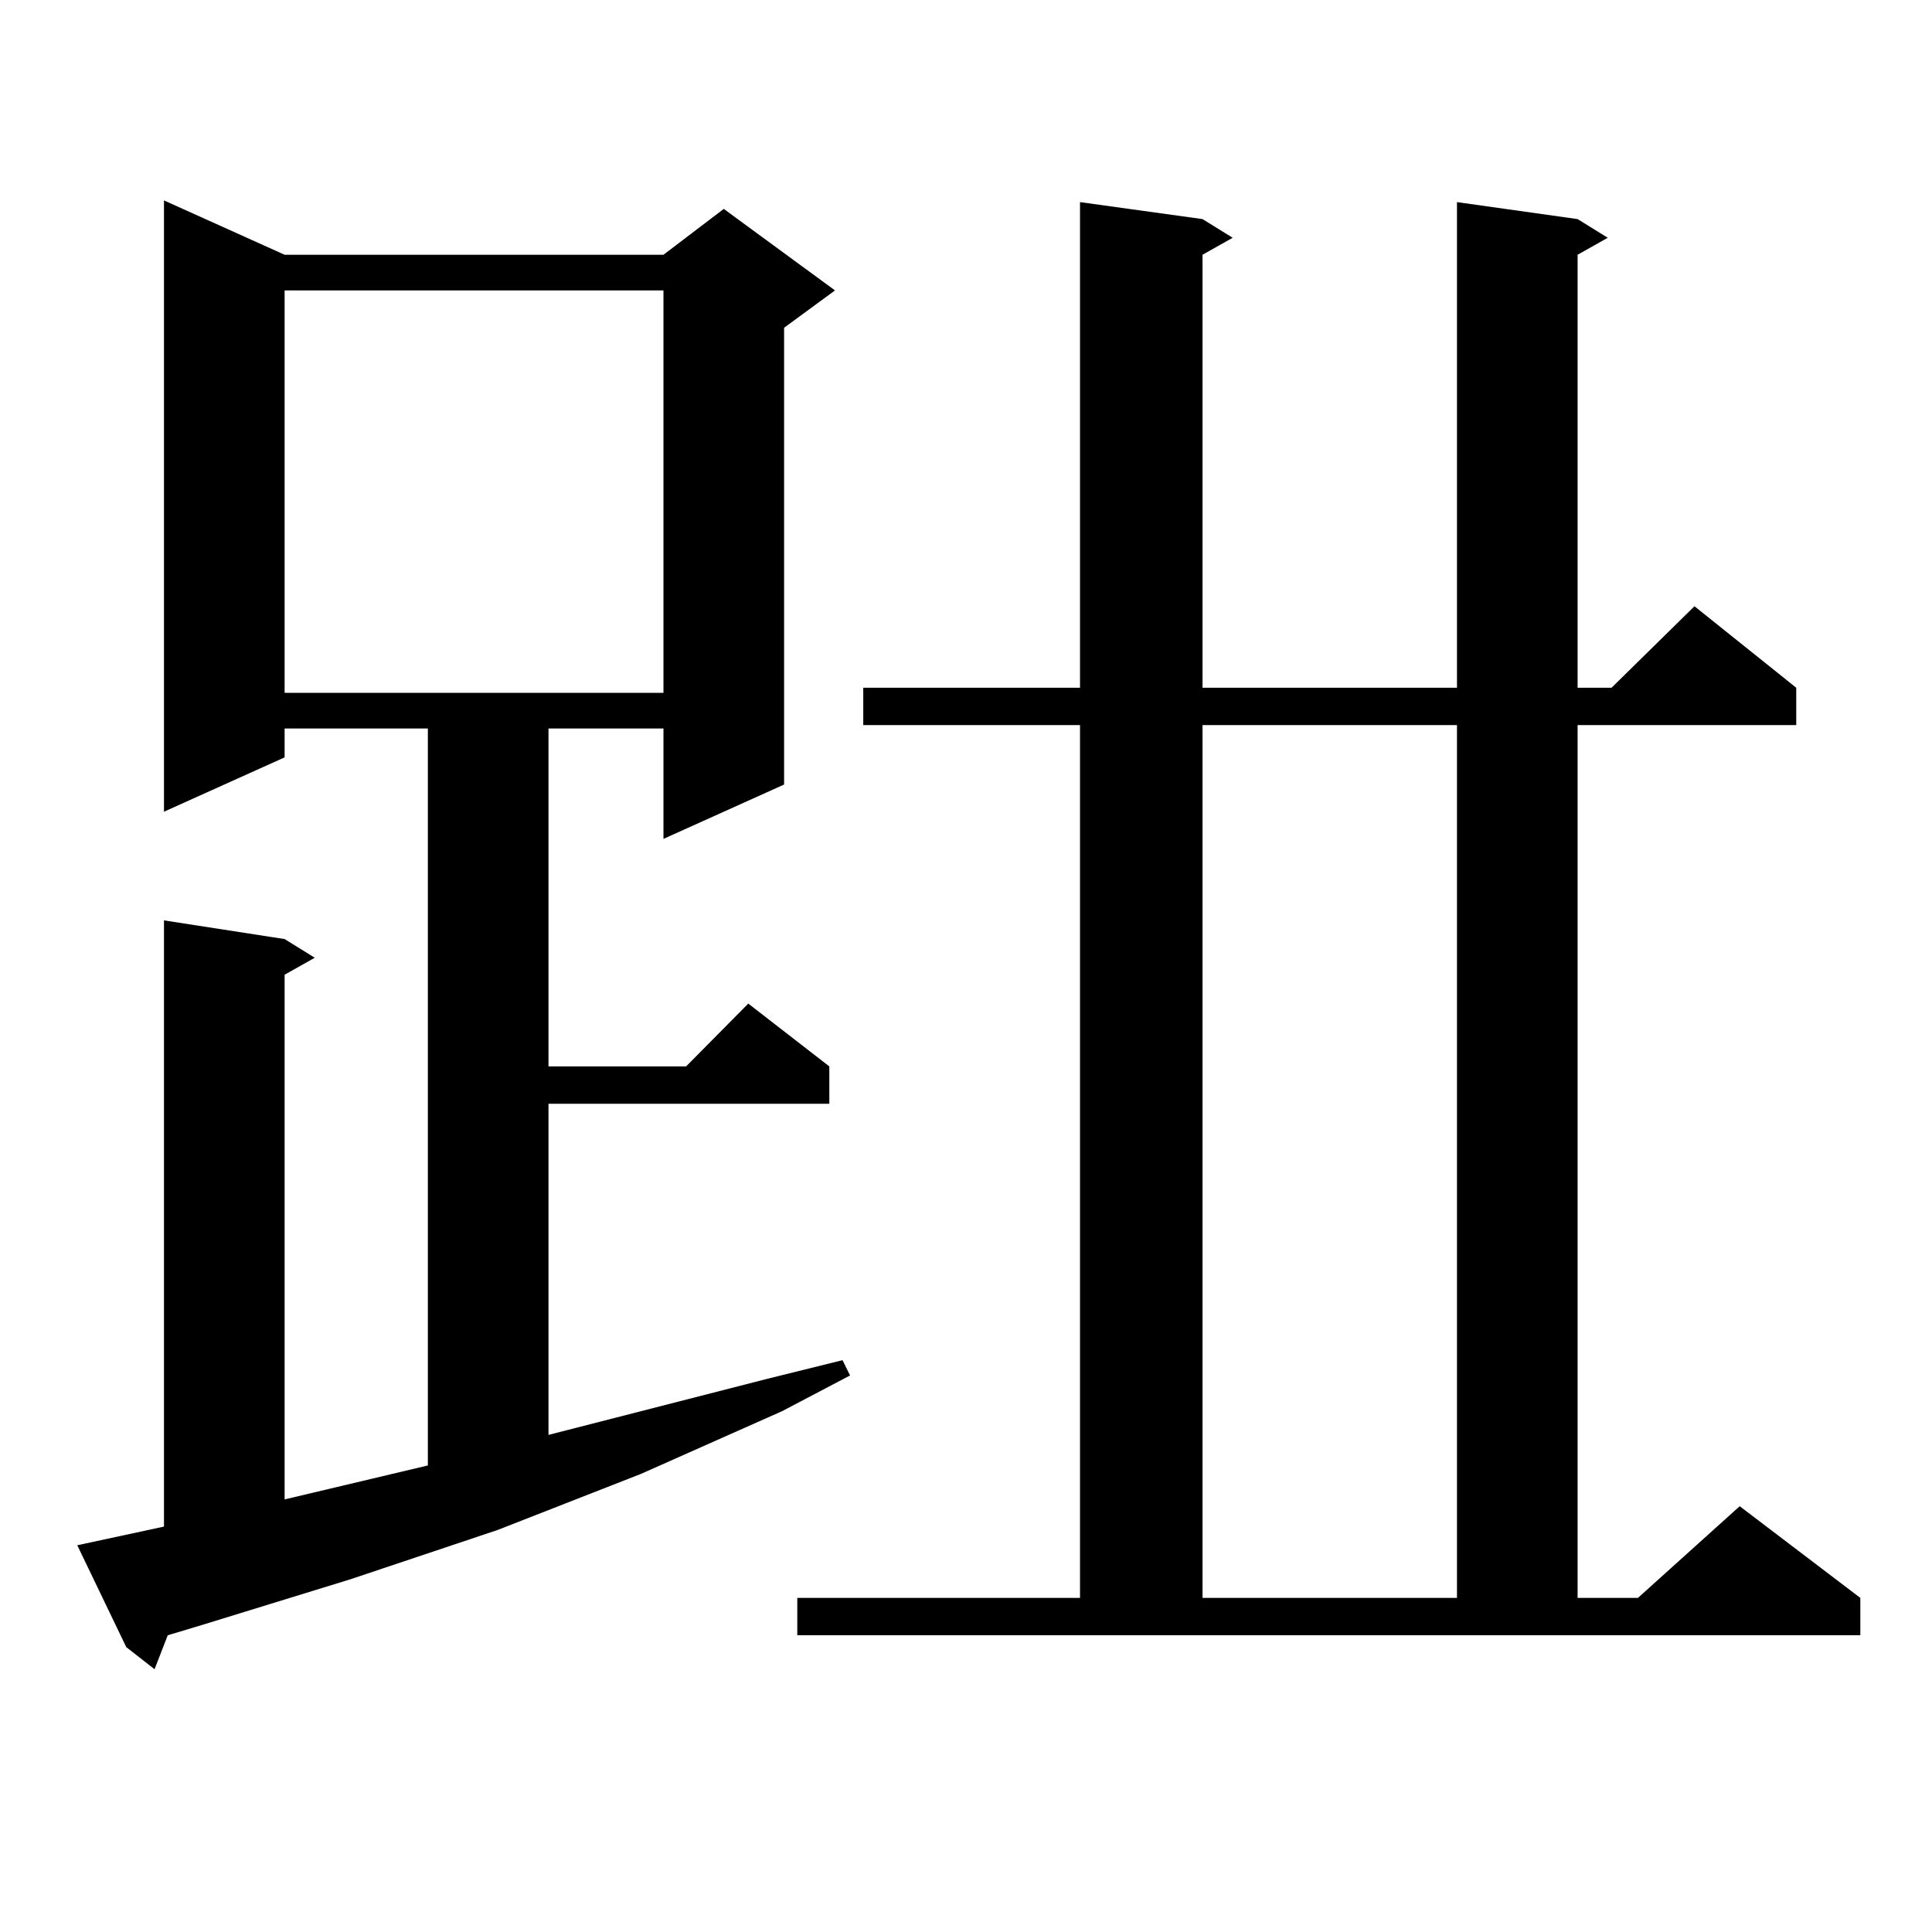 <?xml version="1.0" encoding="utf-8"?>
<!-- Generator: Adobe Illustrator 16.0.0, SVG Export Plug-In . SVG Version: 6.00 Build 0)  -->
<!DOCTYPE svg PUBLIC "-//W3C//DTD SVG 1.1//EN" "http://www.w3.org/Graphics/SVG/1.1/DTD/svg11.dtd">
<svg version="1.1" id="图层_1" xmlns="http://www.w3.org/2000/svg" xmlns:xlink="http://www.w3.org/1999/xlink" x="0px" y="0px"
	 width="1000px" height="1000px" viewBox="0 0 1000 1000" enable-background="new 0 0 1000 1000" xml:space="preserve">
<path d="M40,799.828l44.877-9.668v-313.77l62.438,9.668l15.609,9.668l-15.609,8.789v271.582l74.145-17.578V377.074h-74.145v14.941
	l-62.438,28.125V103.734l62.438,28.125h196.093l31.219-23.73l57.56,42.188l-26.341,19.336v236.426l-62.438,28.125v-57.129h-59.511
	v174.902h71.218l32.194-32.52l41.95,32.52v19.336H283.896v171.387l113.168-29.004l39.023-9.668l3.902,7.91l-35.121,18.457
	l-73.169,32.52l-74.145,29.004l-76.096,25.488l-77.071,23.73l-17.561,5.273l-6.829,17.578l-14.634-11.426L40,799.828z
	 M147.314,150.316v208.301h196.093V150.316H147.314z M412.673,827.074h146.338V375.316H446.819V355.98h112.192V104.613l63.413,8.789
	l15.609,9.668l-15.609,8.789V355.98h131.704V104.613l62.438,8.789l15.609,9.668l-15.609,8.789V355.98h17.561l42.926-42.188
	l52.682,42.188v19.336H816.566v451.758h31.219l52.682-47.461l62.438,47.461v19.336h-550.23V827.074z M622.424,375.316v451.758
	h131.704V375.316H622.424z"/>
</svg>
